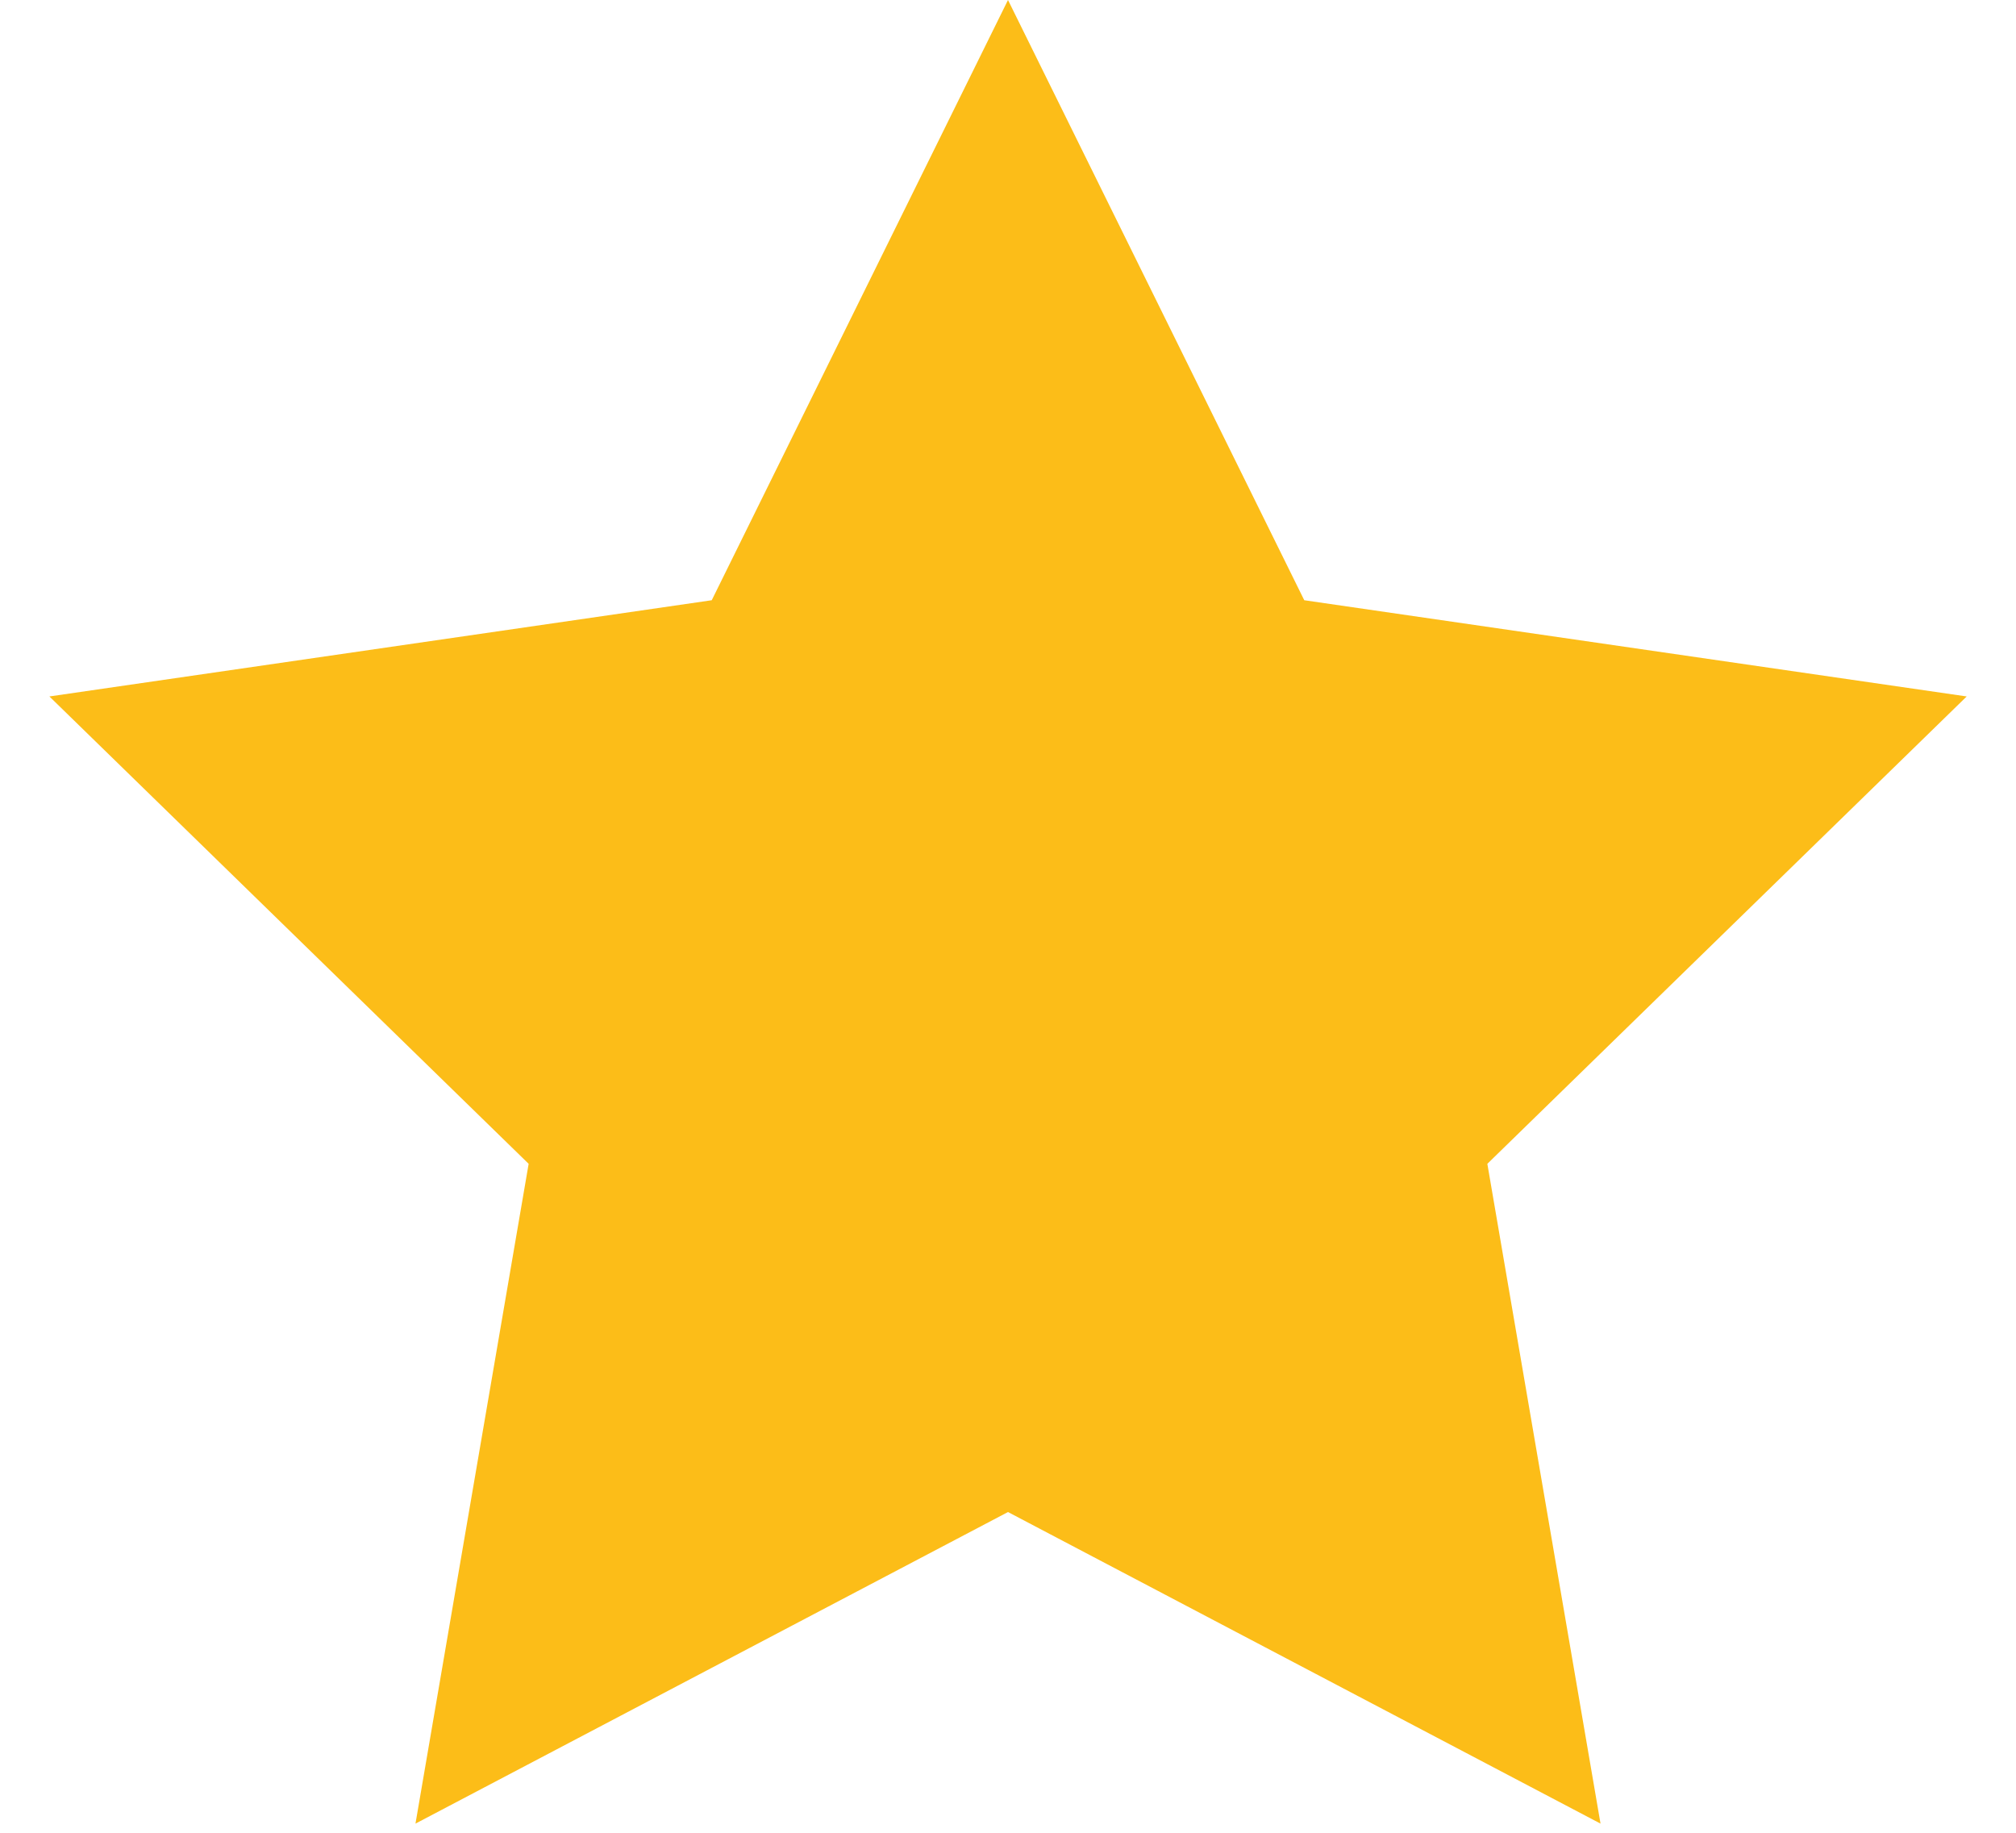 <svg width="22" height="20" viewBox="0 0 22 20" version="1.1" xmlns="http://www.w3.org/2000/svg"><g id="Symbols" stroke="none" stroke-width="1" fill="none" fill-rule="evenodd"><g id="Nav-/-Hoekje-unstarred-hover" transform="translate(-29 -29)" fill="#FCBD18"><path id="Star-Copy-16" d="M40 45.5l-6.466 3.4 1.235-7.2-5.23-5.1 7.228-1.05L40 29l3.233 6.55 7.229 1.05-5.231 5.1 1.235 7.2z"/></g></g></svg>